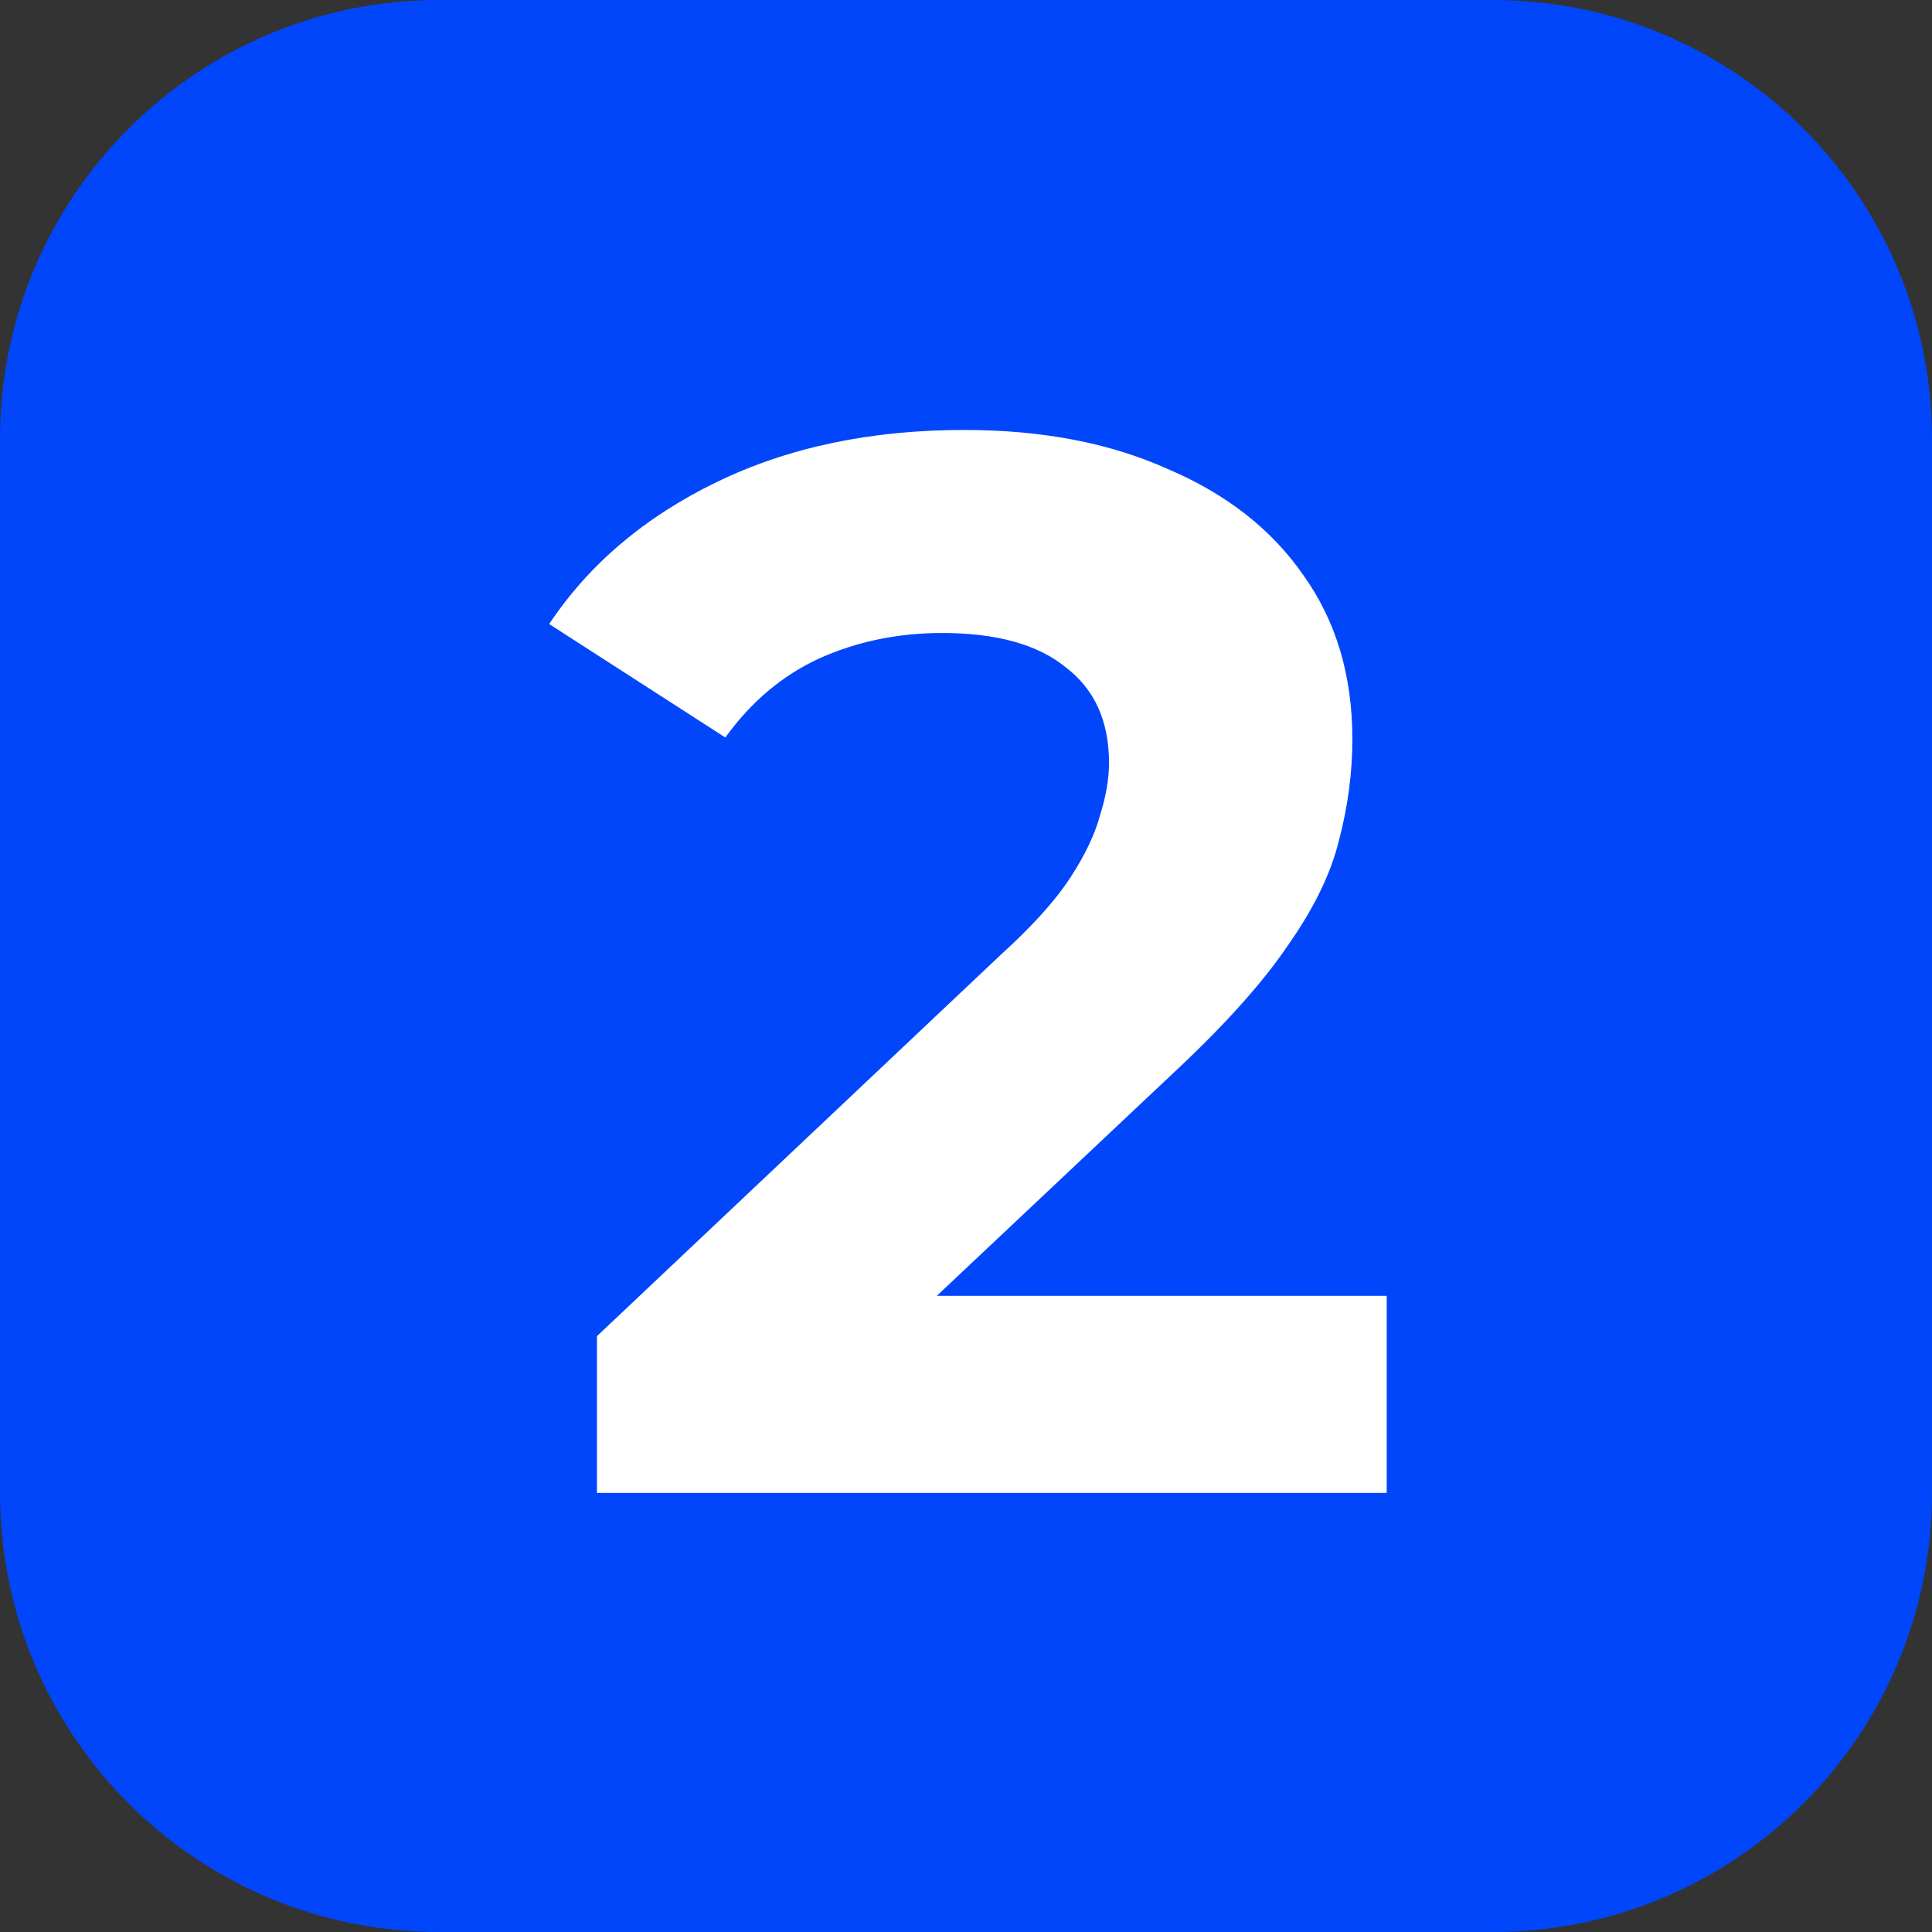 <?xml version="1.0" encoding="UTF-8"?> <svg xmlns="http://www.w3.org/2000/svg" width="44" height="44" viewBox="0 0 44 44" fill="none"><rect x="0" y="0" width="44" height="44" fill="#333333" stroke="none"/><g clip-path="url(#clip0_184_68)"><path d="M34 0H10C4.477 0 0 4.477 0 10V34C0 39.523 4.477 44 10 44H34C39.523 44 44 39.523 44 34V10C44 4.477 39.523 0 34 0Z" fill="#0146FB"></path><path d="M13.595 34V30.43L22.775 21.76C23.5 21.103 24.033 20.513 24.373 19.992C24.713 19.471 24.939 18.995 25.053 18.564C25.189 18.133 25.257 17.737 25.257 17.374C25.257 16.422 24.928 15.697 24.271 15.198C23.636 14.677 22.695 14.416 21.449 14.416C20.451 14.416 19.522 14.609 18.661 14.994C17.822 15.379 17.108 15.98 16.519 16.796L12.507 14.212C13.413 12.852 14.683 11.775 16.315 10.982C17.947 10.189 19.828 9.792 21.959 9.792C23.727 9.792 25.268 10.087 26.583 10.676C27.92 11.243 28.951 12.047 29.677 13.09C30.425 14.133 30.799 15.379 30.799 16.83C30.799 17.601 30.697 18.371 30.493 19.142C30.311 19.89 29.926 20.683 29.337 21.522C28.77 22.361 27.931 23.301 26.821 24.344L19.205 31.518L18.151 29.512H31.581V34H13.595Z" fill="white"></path></g><defs><clipPath id="clip0_184_68"><rect width="44" height="44" fill="white"></rect></clipPath></defs></svg> 